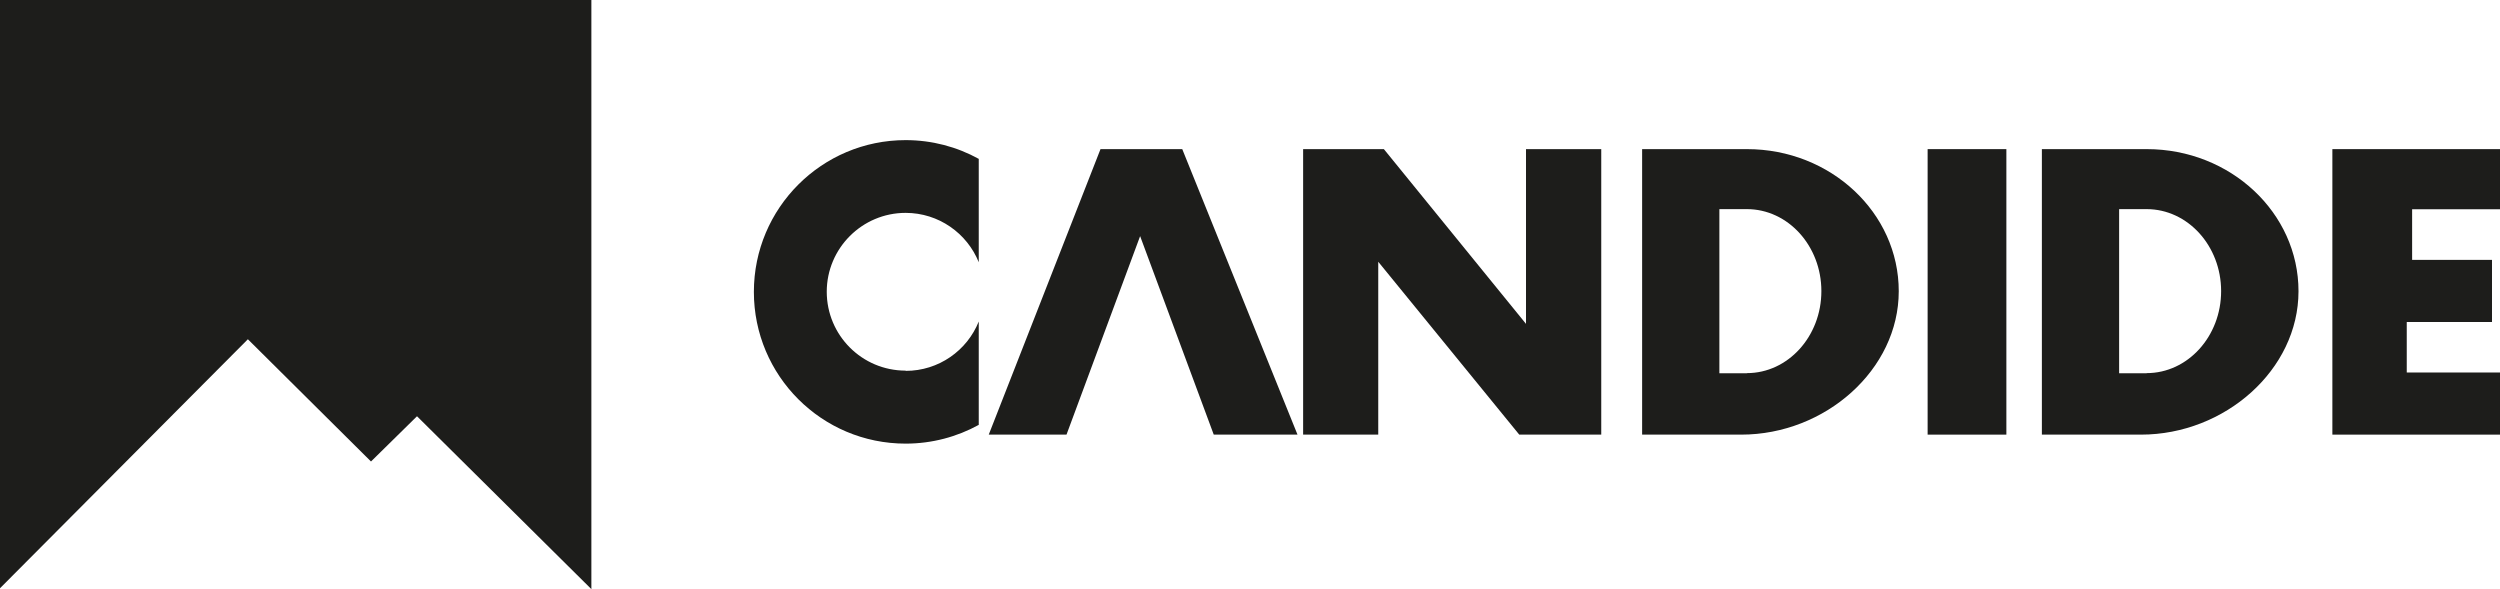 <?xml version="1.0" encoding="UTF-8"?><svg id="b" xmlns="http://www.w3.org/2000/svg" viewBox="0 0 200 47.13"><g id="c"><path d="m72.45,29.65c-3.49,0-6.31-2.83-6.31-6.31s2.83-6.31,6.31-6.31c2.65,0,4.92,1.64,5.85,3.95v-8.27c-1.74-.96-3.73-1.5-5.85-1.5-6.7,0-12.14,5.43-12.14,12.14s5.43,12.14,12.14,12.14c2.12,0,4.12-.55,5.85-1.5v-8.27c-.93,2.32-3.2,3.95-5.85,3.95Z" style="fill:#1d1d1b; stroke-width:0px;"/><polygon points="200 16.74 200 11.93 186.59 11.93 186.59 34.77 200 34.77 200 29.8 192.54 29.8 192.54 25.76 199.36 25.76 199.36 20.79 192.97 20.79 192.97 16.74 200 16.74" style="fill:#1d1d1b; stroke-width:0px;"/><rect x="154.21" y="11.93" width="6.3" height="22.84" style="fill:#1d1d1b; stroke-width:0px;"/><path d="m139.75,11.93h-8.38v22.84h7.93c6.71,0,12.6-5.19,12.6-11.47s-5.44-11.37-12.14-11.37Zm0,17.93h-2.2v-13.13h2.2c3.29,0,5.96,2.94,5.96,6.56s-2.67,6.56-5.96,6.56Z" style="fill:#1d1d1b; stroke-width:0px;"/><path d="m171.73,11.93h-8.38v22.84h7.93c6.71,0,12.6-5.19,12.6-11.47s-5.44-11.37-12.14-11.37Zm0,17.93h-2.2v-13.13h2.2c3.29,0,5.96,2.94,5.96,6.56s-2.67,6.56-5.96,6.56Z" style="fill:#1d1d1b; stroke-width:0px;"/><polygon points="88.04 11.93 79.1 34.77 85.32 34.77 91.21 18.89 97.1 34.77 103.8 34.77 94.58 11.93 88.04 11.93" style="fill:#1d1d1b; stroke-width:0px;"/><polygon points="122.08 11.93 122.08 25.91 110.71 11.93 104.25 11.93 104.25 34.77 110.26 34.77 110.26 20.94 121.54 34.77 128.1 34.77 128.1 26.46 128.1 20.14 128.1 11.93 122.08 11.93" style="fill:#1d1d1b; stroke-width:0px;"/><g id="d"><path d="m0,47.06V0h47.31v47.13l-13.95-13.83-3.68,3.62-9.85-9.78L0,47.06Z" style="fill:#1d1d1b; stroke-width:0px;"/></g></g></svg>